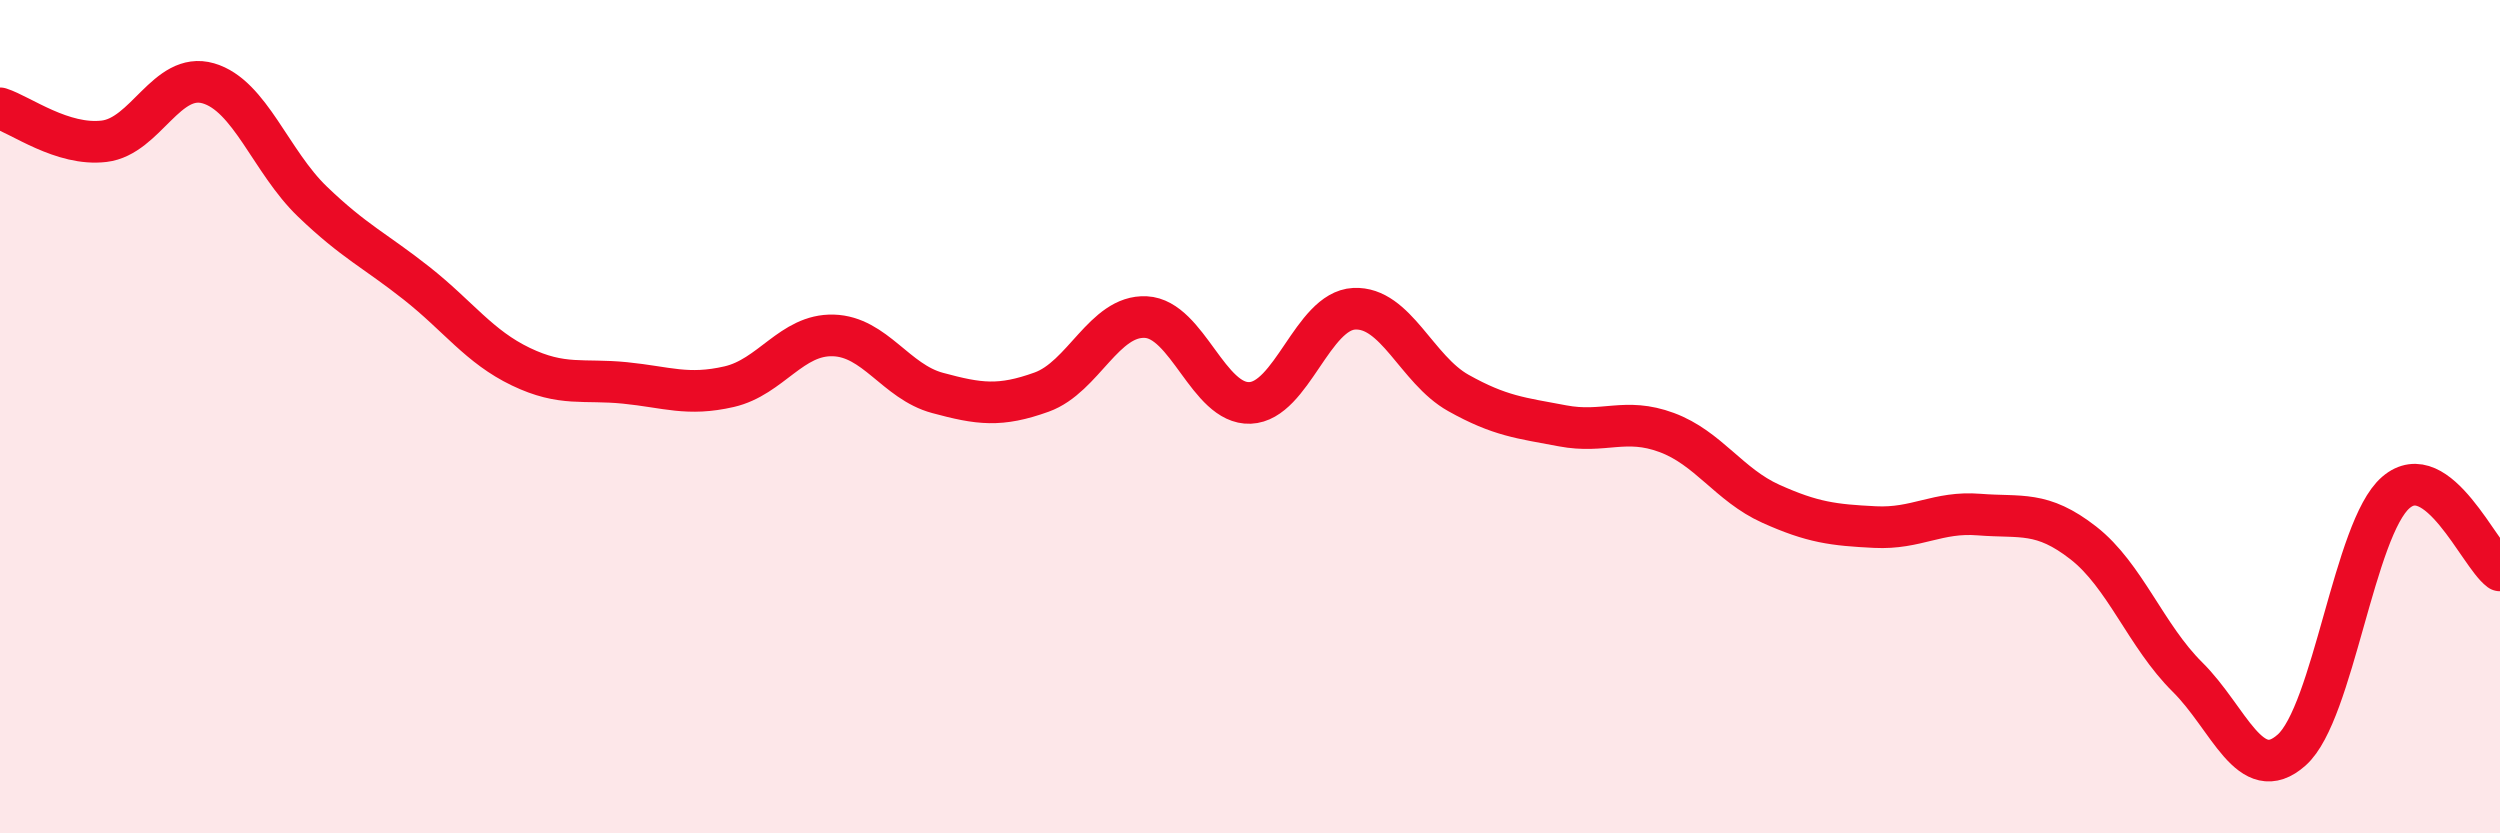 
    <svg width="60" height="20" viewBox="0 0 60 20" xmlns="http://www.w3.org/2000/svg">
      <path
        d="M 0,2.6 C 0.5,2.76 1.5,3.51 2.5,3.39 C 3.5,3.27 4,1.71 5,2 C 6,2.29 6.5,3.88 7.5,4.84 C 8.5,5.8 9,6.01 10,6.8 C 11,7.59 11.5,8.32 12.5,8.8 C 13.5,9.28 14,9.09 15,9.19 C 16,9.29 16.5,9.51 17.5,9.28 C 18.5,9.05 19,8.02 20,8.05 C 21,8.08 21.5,9.16 22.5,9.43 C 23.5,9.7 24,9.77 25,9.41 C 26,9.05 26.5,7.56 27.5,7.61 C 28.5,7.66 29,9.71 30,9.67 C 31,9.63 31.5,7.46 32.5,7.41 C 33.5,7.36 34,8.87 35,9.43 C 36,9.99 36.5,10.03 37.5,10.22 C 38.5,10.41 39,10.01 40,10.38 C 41,10.75 41.5,11.64 42.5,12.09 C 43.5,12.54 44,12.6 45,12.65 C 46,12.7 46.5,12.27 47.5,12.35 C 48.5,12.43 49,12.25 50,13.03 C 51,13.81 51.5,15.26 52.5,16.25 C 53.5,17.24 54,18.89 55,18 C 56,17.11 56.5,12.68 57.5,11.82 C 58.5,10.96 59.5,13.32 60,13.69L60 20L0 20Z"
        fill="#EB0A25"
        opacity="0.1"
        stroke-linecap="round"
        stroke-linejoin="round"
      />
      <path
        d="M 0,2.6 C 0.5,2.76 1.5,3.51 2.5,3.39 C 3.5,3.27 4,1.71 5,2 C 6,2.29 6.5,3.88 7.5,4.84 C 8.5,5.8 9,6.01 10,6.8 C 11,7.59 11.5,8.32 12.5,8.8 C 13.5,9.28 14,9.09 15,9.19 C 16,9.29 16.5,9.51 17.5,9.28 C 18.5,9.05 19,8.02 20,8.05 C 21,8.08 21.5,9.16 22.5,9.43 C 23.5,9.7 24,9.77 25,9.41 C 26,9.05 26.5,7.56 27.5,7.61 C 28.5,7.66 29,9.71 30,9.67 C 31,9.63 31.5,7.46 32.5,7.41 C 33.5,7.36 34,8.87 35,9.43 C 36,9.99 36.5,10.03 37.5,10.22 C 38.5,10.41 39,10.01 40,10.38 C 41,10.75 41.5,11.64 42.5,12.09 C 43.5,12.54 44,12.6 45,12.65 C 46,12.7 46.5,12.27 47.5,12.35 C 48.5,12.43 49,12.25 50,13.03 C 51,13.81 51.5,15.26 52.5,16.25 C 53.5,17.24 54,18.89 55,18 C 56,17.11 56.5,12.68 57.5,11.82 C 58.5,10.96 59.5,13.32 60,13.69"
        stroke="#EB0A25"
        stroke-width="1"
        fill="none"
        stroke-linecap="round"
        stroke-linejoin="round"
      />
    </svg>
  